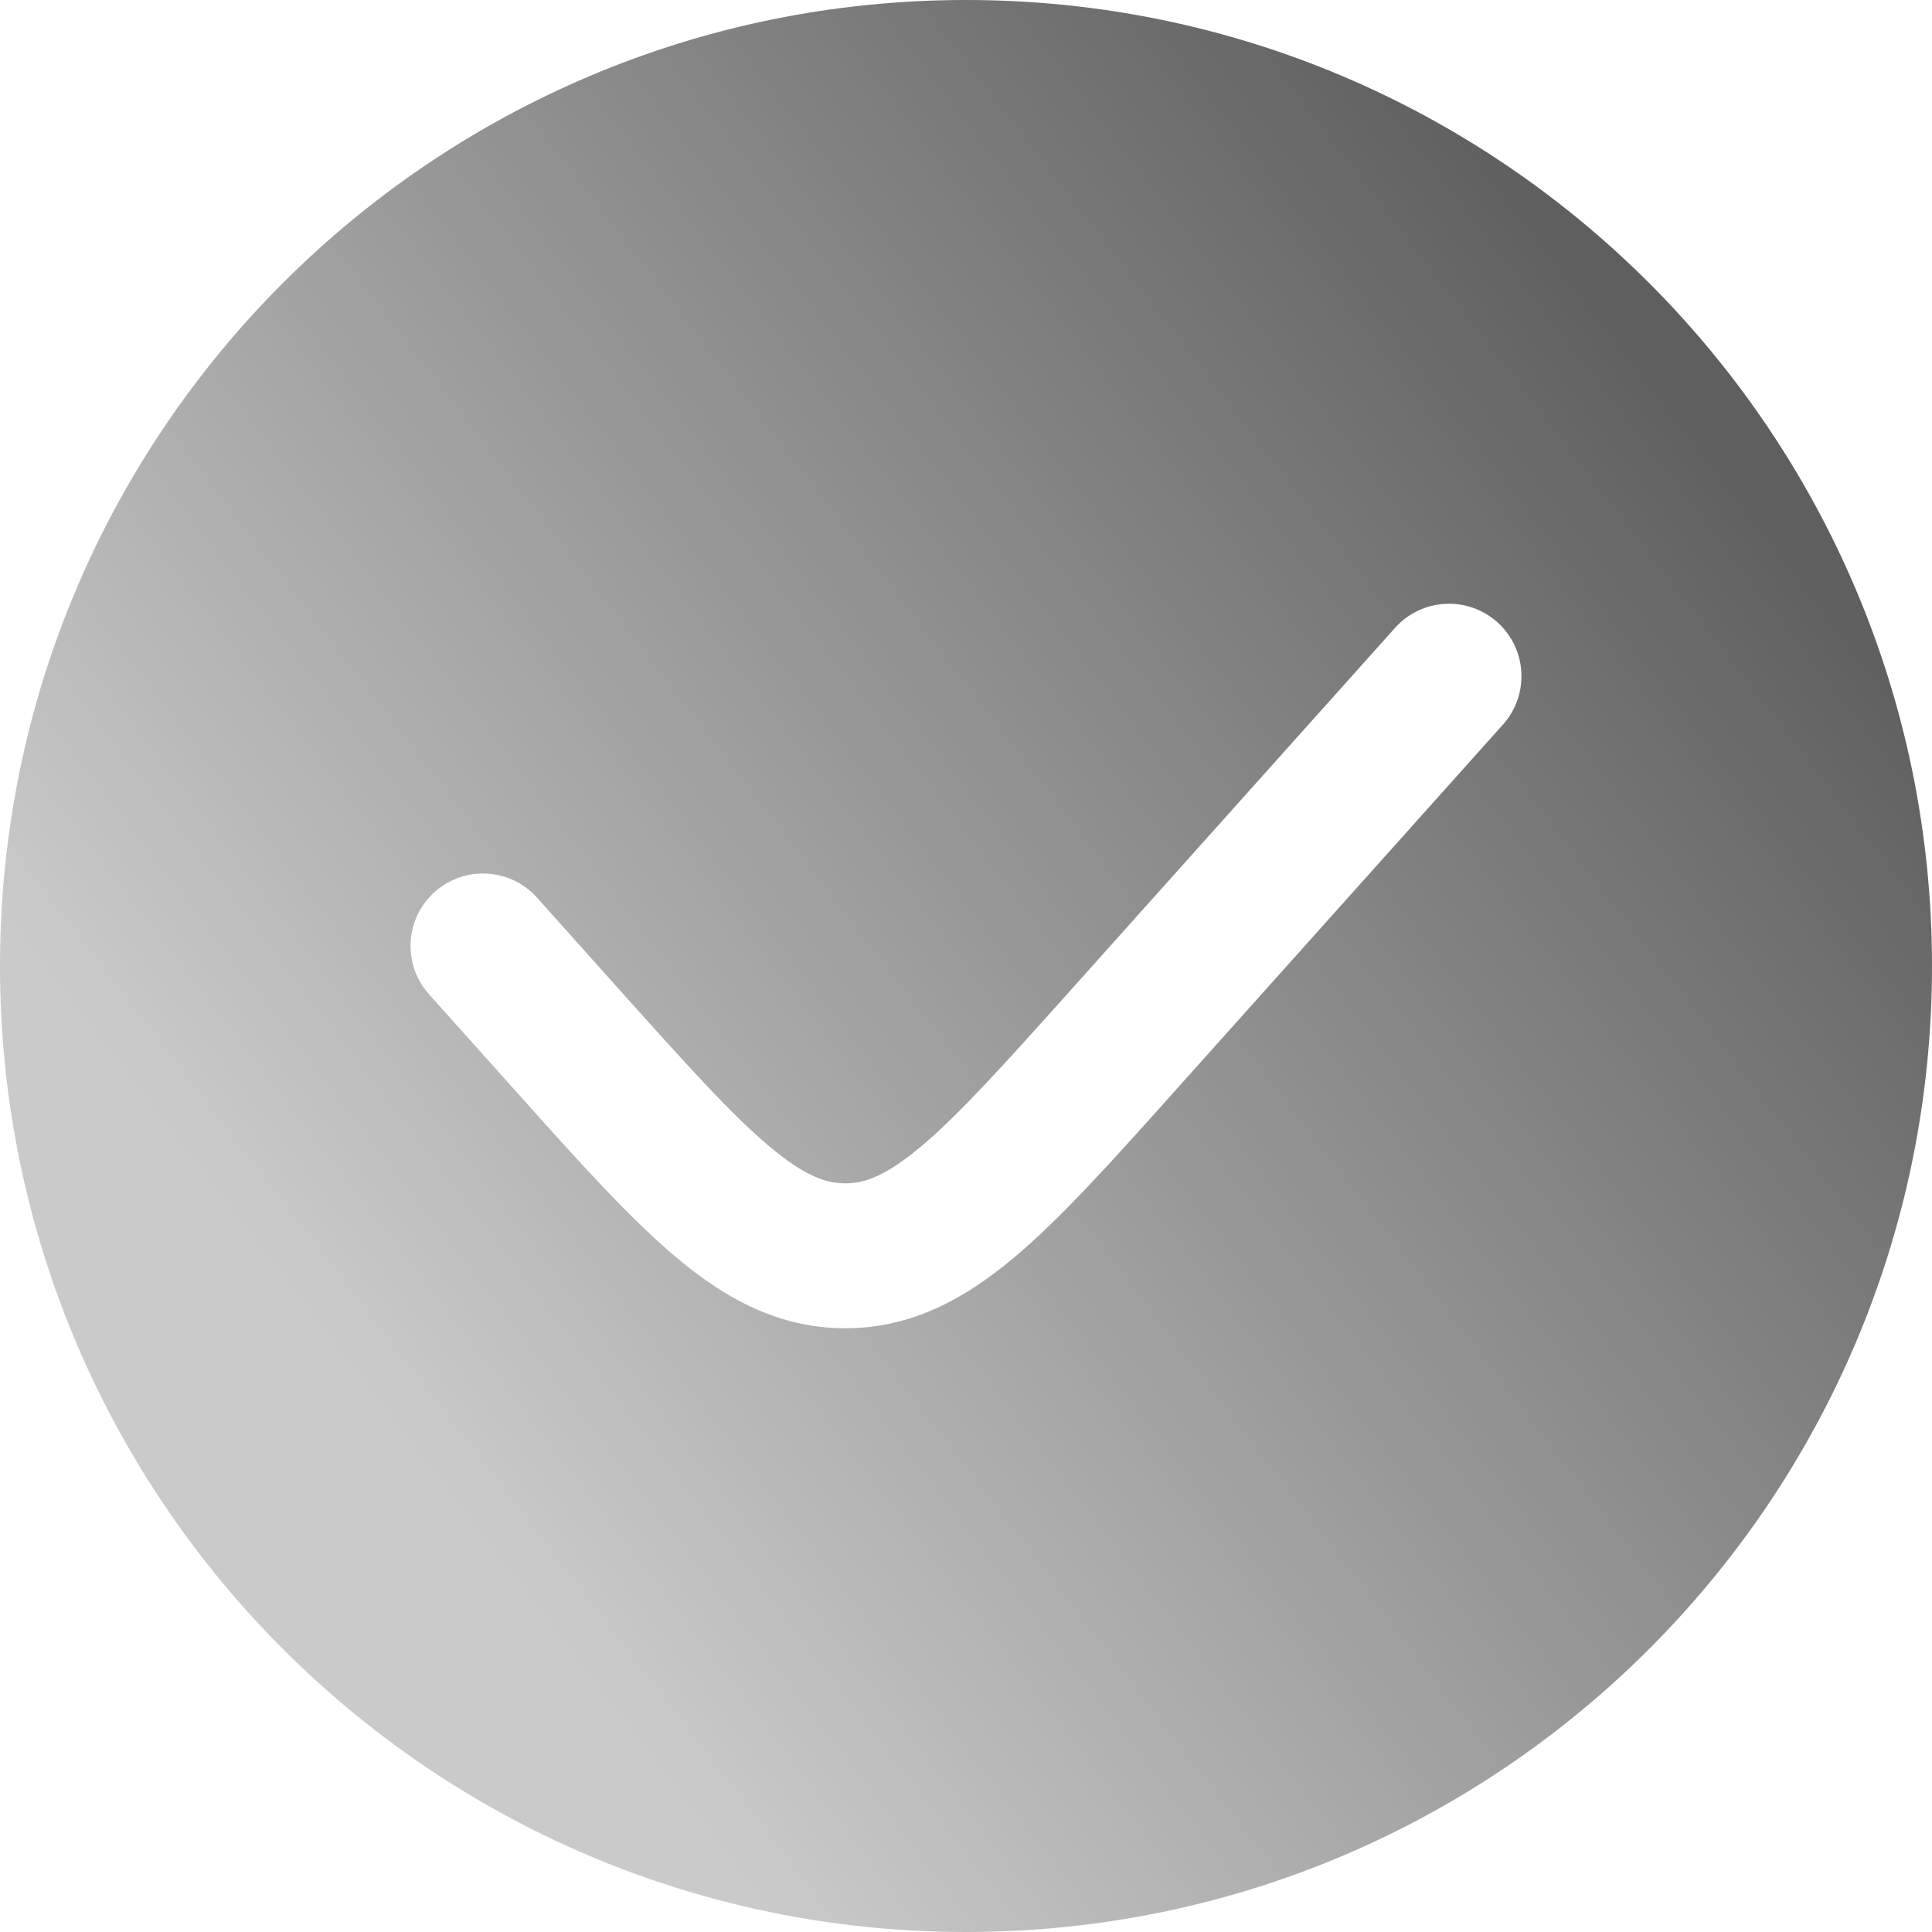 <?xml version="1.0" encoding="UTF-8"?> <svg xmlns="http://www.w3.org/2000/svg" width="38" height="38" viewBox="0 0 38 38" fill="none"><path fill-rule="evenodd" clip-rule="evenodd" d="M19 38C29.493 38 38 29.493 38 19C38 8.507 29.493 0 19 0C8.507 0 0 8.507 0 19C0 29.493 8.507 38 19 38ZM29.562 14.251C30.087 13.664 30.037 12.763 29.451 12.238C28.864 11.713 27.963 11.763 27.438 12.35L21.037 19.5C19.74 20.948 18.866 21.919 18.119 22.547C17.408 23.145 16.99 23.275 16.625 23.275C16.26 23.275 15.842 23.145 15.131 22.547C14.384 21.919 13.51 20.948 12.213 19.5L10.562 17.655C10.037 17.069 9.136 17.019 8.549 17.544C7.963 18.069 7.913 18.97 8.438 19.556L10.16 21.479C11.368 22.829 12.376 23.954 13.297 24.728C14.271 25.547 15.322 26.125 16.625 26.125C17.928 26.125 18.979 25.547 19.953 24.728C20.874 23.954 21.882 22.829 23.09 21.479L29.562 14.251Z" fill="url(#paint0_linear_461_594)"></path><defs><linearGradient id="paint0_linear_461_594" x1="8.208" y1="28.728" x2="34.179" y2="8.774" gradientUnits="userSpaceOnUse"><stop stop-color="#CACACA"></stop><stop offset="1" stop-color="#5F5F5F"></stop></linearGradient></defs></svg> 